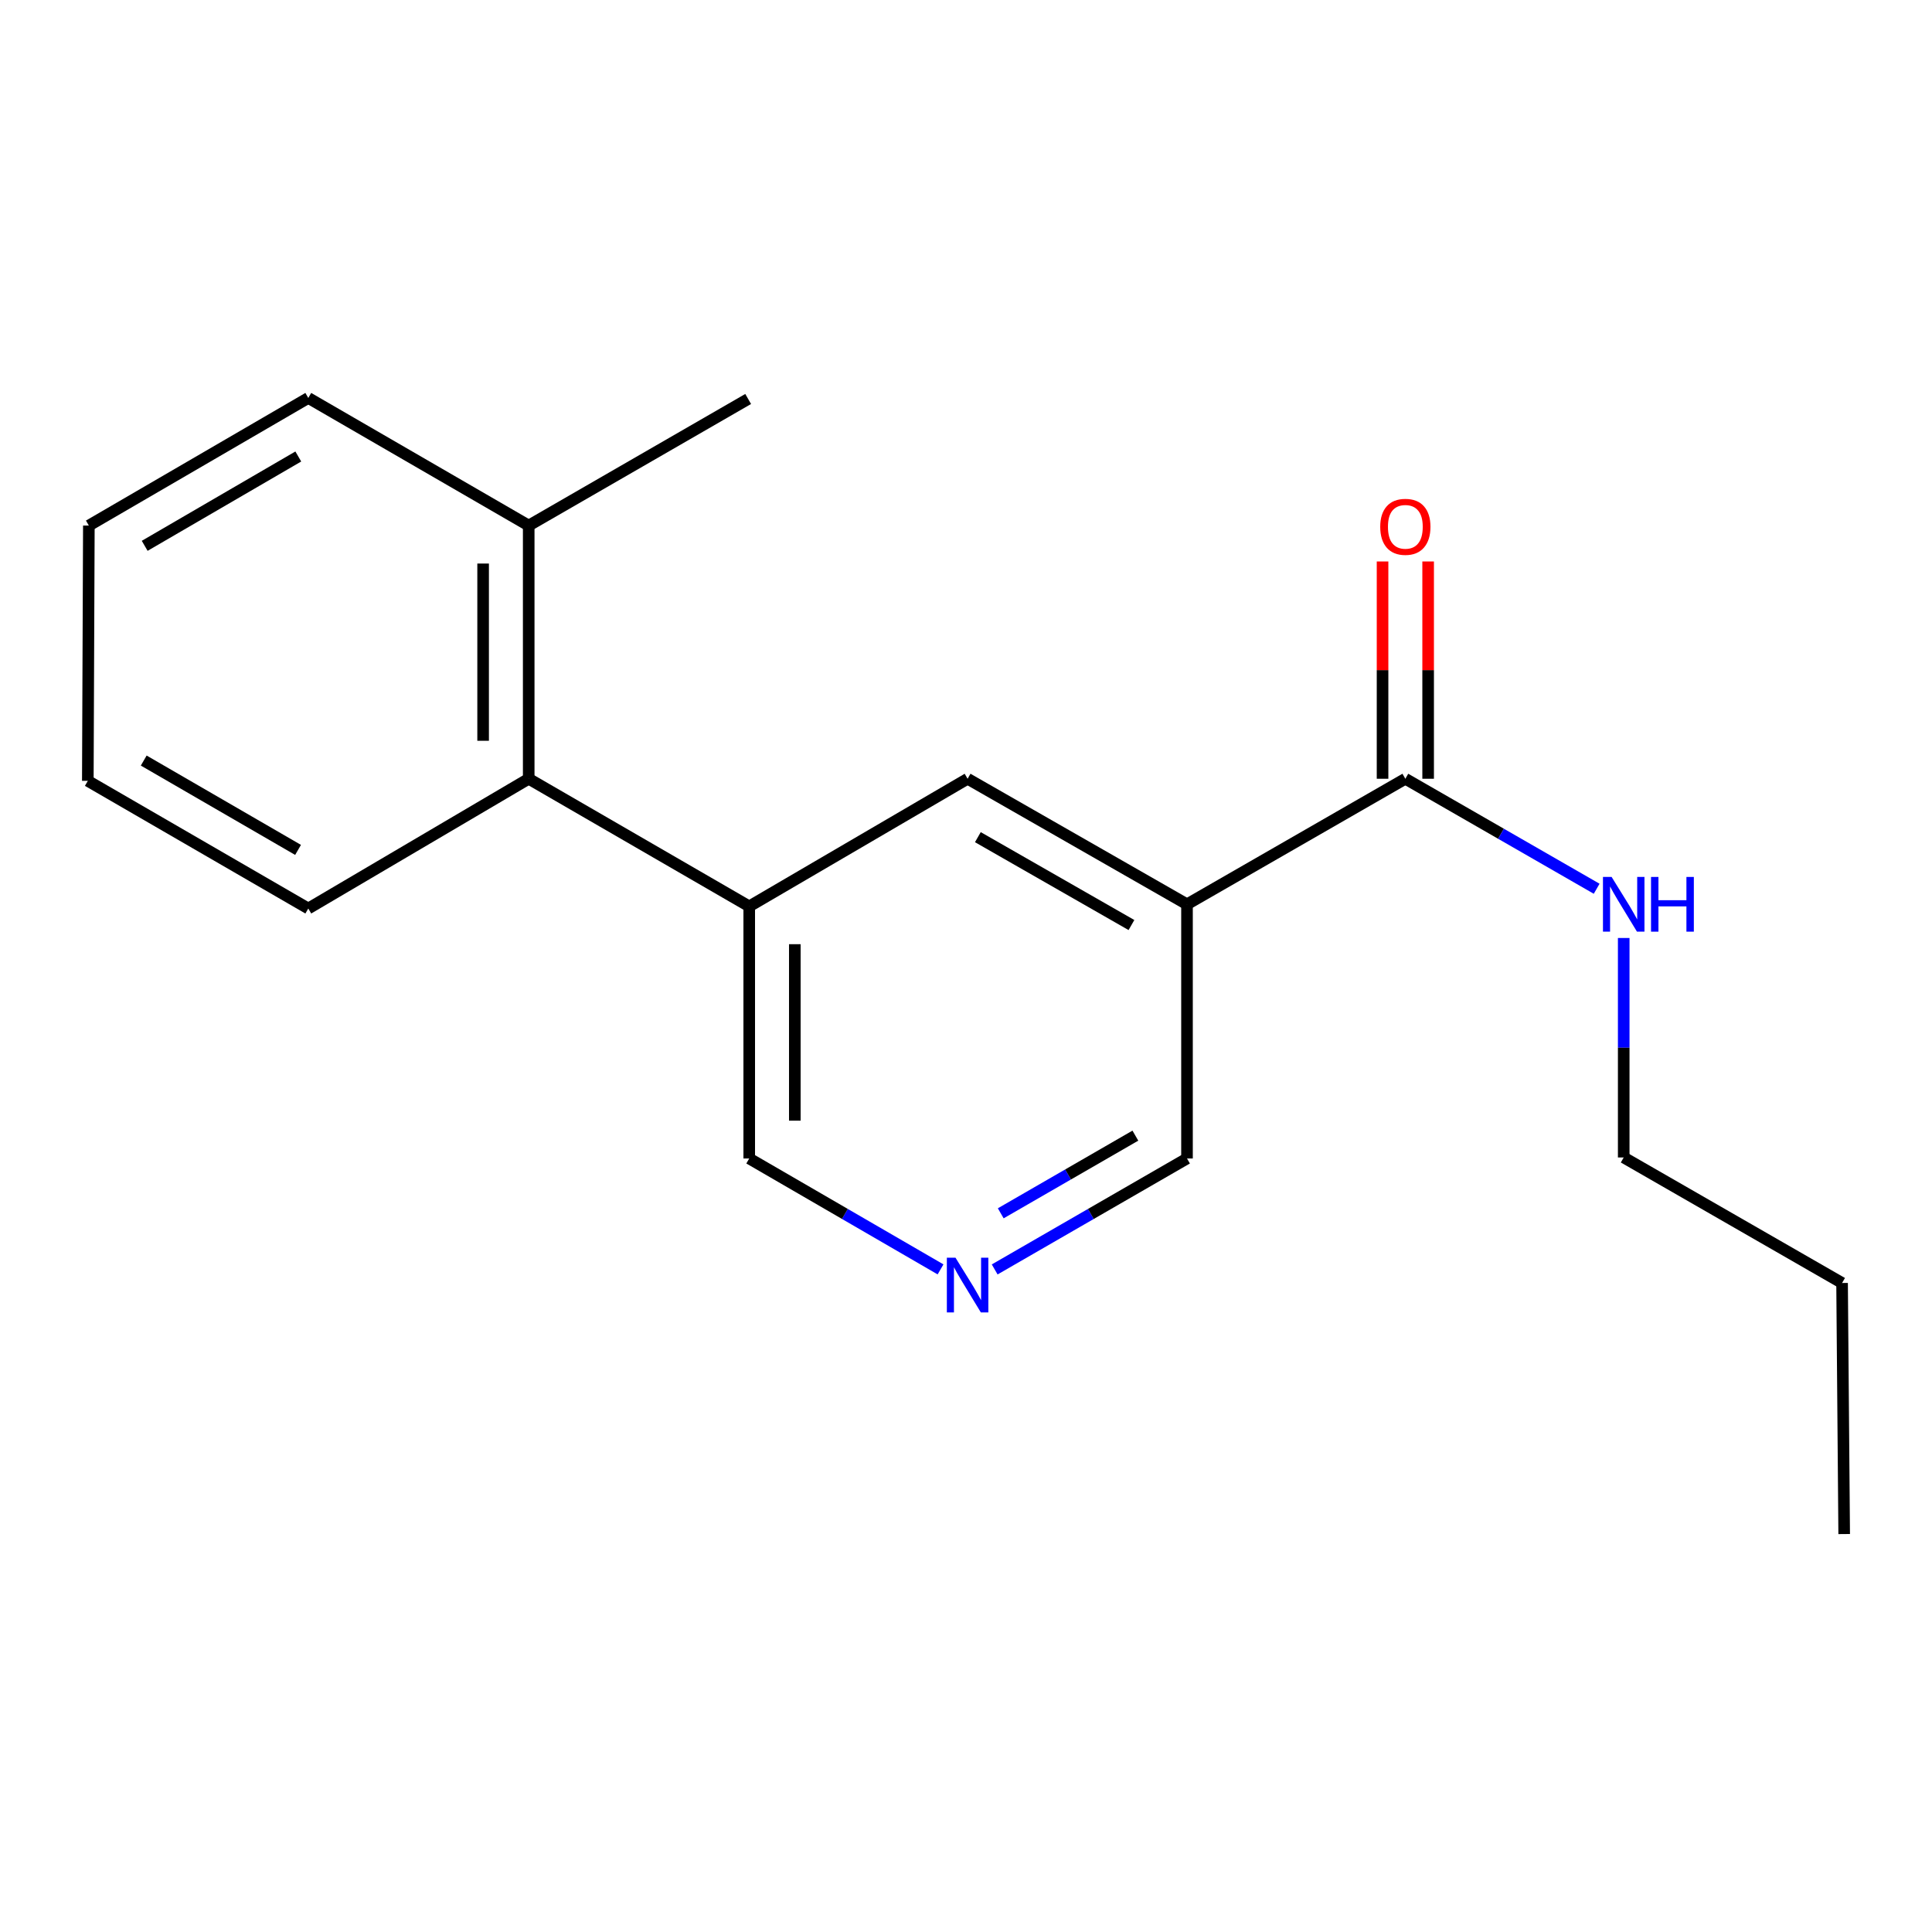 <?xml version='1.0' encoding='iso-8859-1'?>
<svg version='1.1' baseProfile='full'
              xmlns='http://www.w3.org/2000/svg'
                      xmlns:rdkit='http://www.rdkit.org/xml'
                      xmlns:xlink='http://www.w3.org/1999/xlink'
                  xml:space='preserve'
width='1000px' height='1000px' viewBox='0 0 1000 1000'>
<!-- END OF HEADER -->
<rect style='opacity:1.0;fill:#FFFFFF;stroke:none' width='1000' height='1000' x='0' y='0'> </rect>
<path class='bond-0' d='M 614.39,468.066 L 727.404,403.084' style='fill:none;fill-rule:evenodd;stroke:#000000;stroke-width:6px;stroke-linecap:butt;stroke-linejoin:miter;stroke-opacity:1' />
<path class='bond-2' d='M 614.39,468.066 L 500.826,403.084' style='fill:none;fill-rule:evenodd;stroke:#000000;stroke-width:6px;stroke-linecap:butt;stroke-linejoin:miter;stroke-opacity:1' />
<path class='bond-2' d='M 585.636,478.799 L 506.141,433.312' style='fill:none;fill-rule:evenodd;stroke:#000000;stroke-width:6px;stroke-linecap:butt;stroke-linejoin:miter;stroke-opacity:1' />
<path class='bond-8' d='M 614.39,468.066 L 614.39,599.629' style='fill:none;fill-rule:evenodd;stroke:#000000;stroke-width:6px;stroke-linecap:butt;stroke-linejoin:miter;stroke-opacity:1' />
<path class='bond-5' d='M 739.202,403.084 L 739.202,346.851' style='fill:none;fill-rule:evenodd;stroke:#000000;stroke-width:6px;stroke-linecap:butt;stroke-linejoin:miter;stroke-opacity:1' />
<path class='bond-5' d='M 739.202,346.851 L 739.202,290.618' style='fill:none;fill-rule:evenodd;stroke:#FF0000;stroke-width:6px;stroke-linecap:butt;stroke-linejoin:miter;stroke-opacity:1' />
<path class='bond-5' d='M 715.606,403.084 L 715.606,346.851' style='fill:none;fill-rule:evenodd;stroke:#000000;stroke-width:6px;stroke-linecap:butt;stroke-linejoin:miter;stroke-opacity:1' />
<path class='bond-5' d='M 715.606,346.851 L 715.606,290.618' style='fill:none;fill-rule:evenodd;stroke:#FF0000;stroke-width:6px;stroke-linecap:butt;stroke-linejoin:miter;stroke-opacity:1' />
<path class='bond-7' d='M 727.404,403.084 L 776.918,431.551' style='fill:none;fill-rule:evenodd;stroke:#000000;stroke-width:6px;stroke-linecap:butt;stroke-linejoin:miter;stroke-opacity:1' />
<path class='bond-7' d='M 776.918,431.551 L 826.431,460.018' style='fill:none;fill-rule:evenodd;stroke:#0000FF;stroke-width:6px;stroke-linecap:butt;stroke-linejoin:miter;stroke-opacity:1' />
<path class='bond-1' d='M 387.799,469.141 L 500.826,403.084' style='fill:none;fill-rule:evenodd;stroke:#000000;stroke-width:6px;stroke-linecap:butt;stroke-linejoin:miter;stroke-opacity:1' />
<path class='bond-3' d='M 387.799,469.141 L 273.658,403.084' style='fill:none;fill-rule:evenodd;stroke:#000000;stroke-width:6px;stroke-linecap:butt;stroke-linejoin:miter;stroke-opacity:1' />
<path class='bond-9' d='M 387.799,469.141 L 387.799,599.629' style='fill:none;fill-rule:evenodd;stroke:#000000;stroke-width:6px;stroke-linecap:butt;stroke-linejoin:miter;stroke-opacity:1' />
<path class='bond-9' d='M 411.395,488.714 L 411.395,580.056' style='fill:none;fill-rule:evenodd;stroke:#000000;stroke-width:6px;stroke-linecap:butt;stroke-linejoin:miter;stroke-opacity:1' />
<path class='bond-6' d='M 273.658,403.084 L 273.658,272.032' style='fill:none;fill-rule:evenodd;stroke:#000000;stroke-width:6px;stroke-linecap:butt;stroke-linejoin:miter;stroke-opacity:1' />
<path class='bond-6' d='M 250.062,383.427 L 250.062,291.69' style='fill:none;fill-rule:evenodd;stroke:#000000;stroke-width:6px;stroke-linecap:butt;stroke-linejoin:miter;stroke-opacity:1' />
<path class='bond-10' d='M 273.658,403.084 L 159.569,470.242' style='fill:none;fill-rule:evenodd;stroke:#000000;stroke-width:6px;stroke-linecap:butt;stroke-linejoin:miter;stroke-opacity:1' />
<path class='bond-4' d='M 514.844,657.061 L 564.617,628.345' style='fill:none;fill-rule:evenodd;stroke:#0000FF;stroke-width:6px;stroke-linecap:butt;stroke-linejoin:miter;stroke-opacity:1' />
<path class='bond-4' d='M 564.617,628.345 L 614.39,599.629' style='fill:none;fill-rule:evenodd;stroke:#000000;stroke-width:6px;stroke-linecap:butt;stroke-linejoin:miter;stroke-opacity:1' />
<path class='bond-4' d='M 517.984,628.008 L 552.825,607.907' style='fill:none;fill-rule:evenodd;stroke:#0000FF;stroke-width:6px;stroke-linecap:butt;stroke-linejoin:miter;stroke-opacity:1' />
<path class='bond-4' d='M 552.825,607.907 L 587.666,587.805' style='fill:none;fill-rule:evenodd;stroke:#000000;stroke-width:6px;stroke-linecap:butt;stroke-linejoin:miter;stroke-opacity:1' />
<path class='bond-18' d='M 486.82,657.03 L 437.309,628.329' style='fill:none;fill-rule:evenodd;stroke:#0000FF;stroke-width:6px;stroke-linecap:butt;stroke-linejoin:miter;stroke-opacity:1' />
<path class='bond-18' d='M 437.309,628.329 L 387.799,599.629' style='fill:none;fill-rule:evenodd;stroke:#000000;stroke-width:6px;stroke-linecap:butt;stroke-linejoin:miter;stroke-opacity:1' />
<path class='bond-11' d='M 273.658,272.032 L 387.249,206.513' style='fill:none;fill-rule:evenodd;stroke:#000000;stroke-width:6px;stroke-linecap:butt;stroke-linejoin:miter;stroke-opacity:1' />
<path class='bond-12' d='M 273.658,272.032 L 159.569,205.976' style='fill:none;fill-rule:evenodd;stroke:#000000;stroke-width:6px;stroke-linecap:butt;stroke-linejoin:miter;stroke-opacity:1' />
<path class='bond-13' d='M 840.431,485.502 L 840.431,542.304' style='fill:none;fill-rule:evenodd;stroke:#0000FF;stroke-width:6px;stroke-linecap:butt;stroke-linejoin:miter;stroke-opacity:1' />
<path class='bond-13' d='M 840.431,542.304 L 840.431,599.105' style='fill:none;fill-rule:evenodd;stroke:#000000;stroke-width:6px;stroke-linecap:butt;stroke-linejoin:miter;stroke-opacity:1' />
<path class='bond-15' d='M 159.569,470.242 L 45.455,404.172' style='fill:none;fill-rule:evenodd;stroke:#000000;stroke-width:6px;stroke-linecap:butt;stroke-linejoin:miter;stroke-opacity:1' />
<path class='bond-15' d='M 154.275,439.911 L 74.395,393.662' style='fill:none;fill-rule:evenodd;stroke:#000000;stroke-width:6px;stroke-linecap:butt;stroke-linejoin:miter;stroke-opacity:1' />
<path class='bond-19' d='M 159.569,205.976 L 45.992,272.032' style='fill:none;fill-rule:evenodd;stroke:#000000;stroke-width:6px;stroke-linecap:butt;stroke-linejoin:miter;stroke-opacity:1' />
<path class='bond-19' d='M 154.396,236.282 L 74.892,282.521' style='fill:none;fill-rule:evenodd;stroke:#000000;stroke-width:6px;stroke-linecap:butt;stroke-linejoin:miter;stroke-opacity:1' />
<path class='bond-14' d='M 840.431,599.105 L 953.457,664.074' style='fill:none;fill-rule:evenodd;stroke:#000000;stroke-width:6px;stroke-linecap:butt;stroke-linejoin:miter;stroke-opacity:1' />
<path class='bond-16' d='M 953.457,664.074 L 954.545,794.024' style='fill:none;fill-rule:evenodd;stroke:#000000;stroke-width:6px;stroke-linecap:butt;stroke-linejoin:miter;stroke-opacity:1' />
<path class='bond-17' d='M 45.455,404.172 L 45.992,272.032' style='fill:none;fill-rule:evenodd;stroke:#000000;stroke-width:6px;stroke-linecap:butt;stroke-linejoin:miter;stroke-opacity:1' />
<path  class='atom-5' d='M 494.566 650.989
L 503.846 665.989
Q 504.766 667.469, 506.246 670.149
Q 507.726 672.829, 507.806 672.989
L 507.806 650.989
L 511.566 650.989
L 511.566 679.309
L 507.686 679.309
L 497.726 662.909
Q 496.566 660.989, 495.326 658.789
Q 494.126 656.589, 493.766 655.909
L 493.766 679.309
L 490.086 679.309
L 490.086 650.989
L 494.566 650.989
' fill='#0000FF'/>
<path  class='atom-6' d='M 714.404 272.676
Q 714.404 265.876, 717.764 262.076
Q 721.124 258.276, 727.404 258.276
Q 733.684 258.276, 737.044 262.076
Q 740.404 265.876, 740.404 272.676
Q 740.404 279.556, 737.004 283.476
Q 733.604 287.356, 727.404 287.356
Q 721.164 287.356, 717.764 283.476
Q 714.404 279.596, 714.404 272.676
M 727.404 284.156
Q 731.724 284.156, 734.044 281.276
Q 736.404 278.356, 736.404 272.676
Q 736.404 267.116, 734.044 264.316
Q 731.724 261.476, 727.404 261.476
Q 723.084 261.476, 720.724 264.276
Q 718.404 267.076, 718.404 272.676
Q 718.404 278.396, 720.724 281.276
Q 723.084 284.156, 727.404 284.156
' fill='#FF0000'/>
<path  class='atom-8' d='M 834.171 453.906
L 843.451 468.906
Q 844.371 470.386, 845.851 473.066
Q 847.331 475.746, 847.411 475.906
L 847.411 453.906
L 851.171 453.906
L 851.171 482.226
L 847.291 482.226
L 837.331 465.826
Q 836.171 463.906, 834.931 461.706
Q 833.731 459.506, 833.371 458.826
L 833.371 482.226
L 829.691 482.226
L 829.691 453.906
L 834.171 453.906
' fill='#0000FF'/>
<path  class='atom-8' d='M 854.571 453.906
L 858.411 453.906
L 858.411 465.946
L 872.891 465.946
L 872.891 453.906
L 876.731 453.906
L 876.731 482.226
L 872.891 482.226
L 872.891 469.146
L 858.411 469.146
L 858.411 482.226
L 854.571 482.226
L 854.571 453.906
' fill='#0000FF'/>
</svg>
